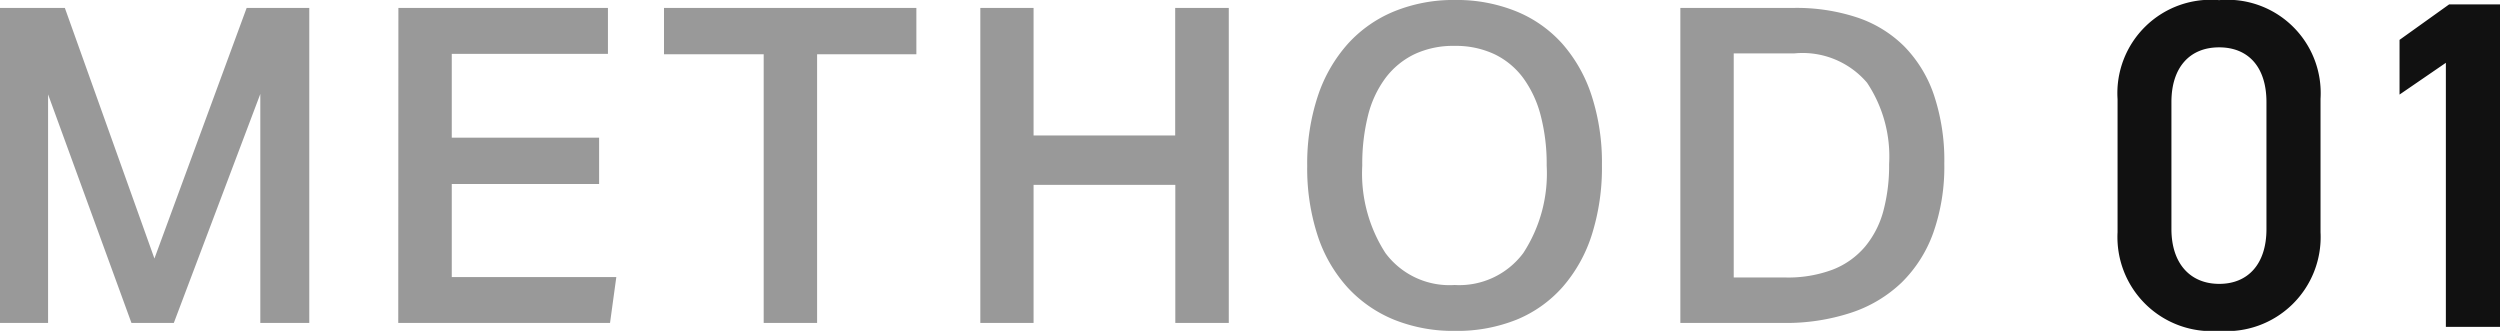 <svg xmlns="http://www.w3.org/2000/svg" width="75.554" height="10" viewBox="0 0 75.554 10">
  <g id="グループ_3052" data-name="グループ 3052" transform="translate(14858 -4604)">
    <path id="パス_2025" data-name="パス 2025" d="M1.064-10.008h1.96L5.731-2.435l2.787-7.573h1.893v9.52H8.931v-6.92L6.317-.488H5.037L2.517-7.395V-.488H1.064Zm12.04,0h6.333v1.387h-4.72v2.533h4.453v1.4H14.717v2.813h4.973L19.5-.488H13.1Zm11.04,1.4H21.131v-1.4h7.627v1.4h-3v8.12H24.144Zm6.547-1.4H32.3v3.853h4.28v-3.853H38.2v9.52H36.584V-4.661H32.3V-.488H30.691ZM45.037-.248a4.781,4.781,0,0,1-1.847-.34,3.919,3.919,0,0,1-1.407-.98,4.341,4.341,0,0,1-.9-1.567,6.538,6.538,0,0,1-.313-2.1,6.473,6.473,0,0,1,.32-2.107,4.479,4.479,0,0,1,.907-1.58,3.869,3.869,0,0,1,1.413-.987,4.758,4.758,0,0,1,1.827-.34,4.8,4.8,0,0,1,1.84.34,3.783,3.783,0,0,1,1.4.98,4.45,4.45,0,0,1,.887,1.567,6.538,6.538,0,0,1,.313,2.1,6.716,6.716,0,0,1-.307,2.113,4.44,4.44,0,0,1-.88,1.573A3.759,3.759,0,0,1,46.9-.588,4.818,4.818,0,0,1,45.037-.248Zm-.013-1.387A2.413,2.413,0,0,0,47.1-2.6a4.4,4.4,0,0,0,.707-2.647,5.787,5.787,0,0,0-.18-1.507A3.34,3.34,0,0,0,47.1-7.888a2.344,2.344,0,0,0-.867-.72,2.74,2.74,0,0,0-1.213-.253,2.74,2.74,0,0,0-1.213.253,2.4,2.4,0,0,0-.873.72,3.18,3.18,0,0,0-.527,1.133,6,6,0,0,0-.173,1.507,4.433,4.433,0,0,0,.7,2.647A2.41,2.41,0,0,0,45.024-1.635Zm10-.227a3.823,3.823,0,0,0,1.433-.24,2.436,2.436,0,0,0,.973-.693,2.831,2.831,0,0,0,.553-1.08,5.3,5.3,0,0,0,.173-1.413,4.015,4.015,0,0,0-.667-2.46A2.559,2.559,0,0,0,55.3-8.635h-1.84v6.773Zm.267-8.147a5.842,5.842,0,0,1,1.893.287,3.652,3.652,0,0,1,1.427.873,3.87,3.87,0,0,1,.9,1.473A6.222,6.222,0,0,1,59.824-5.3a5.993,5.993,0,0,1-.333,2.087,3.988,3.988,0,0,1-.96,1.507A4.026,4.026,0,0,1,57-.795a6.284,6.284,0,0,1-2.033.307h-3.12v-9.52Z" transform="translate(-14859.064 4614.248)" fill="#999"/>
    <path id="パス_2026" data-name="パス 2026" d="M6.834-4.164V-8.2a2.819,2.819,0,0,0-3.065-2.98A2.823,2.823,0,0,0,.7-8.19v4.025a2.842,2.842,0,0,0,3.065,2.98A2.842,2.842,0,0,0,6.834-4.164ZM5.2-8.1v3.842c0,1.045-.551,1.653-1.427,1.653S2.328-3.218,2.328-4.263V-8.1c0-1.045.551-1.653,1.441-1.653S5.2-9.15,5.2-8.1Zm7.062-2.952h-1.54l-1.5,1.073v1.653l1.4-.96v7.98h1.638Z" transform="translate(-14794.704 4615.184)" fill="#111"/>
  </g>
</svg>
